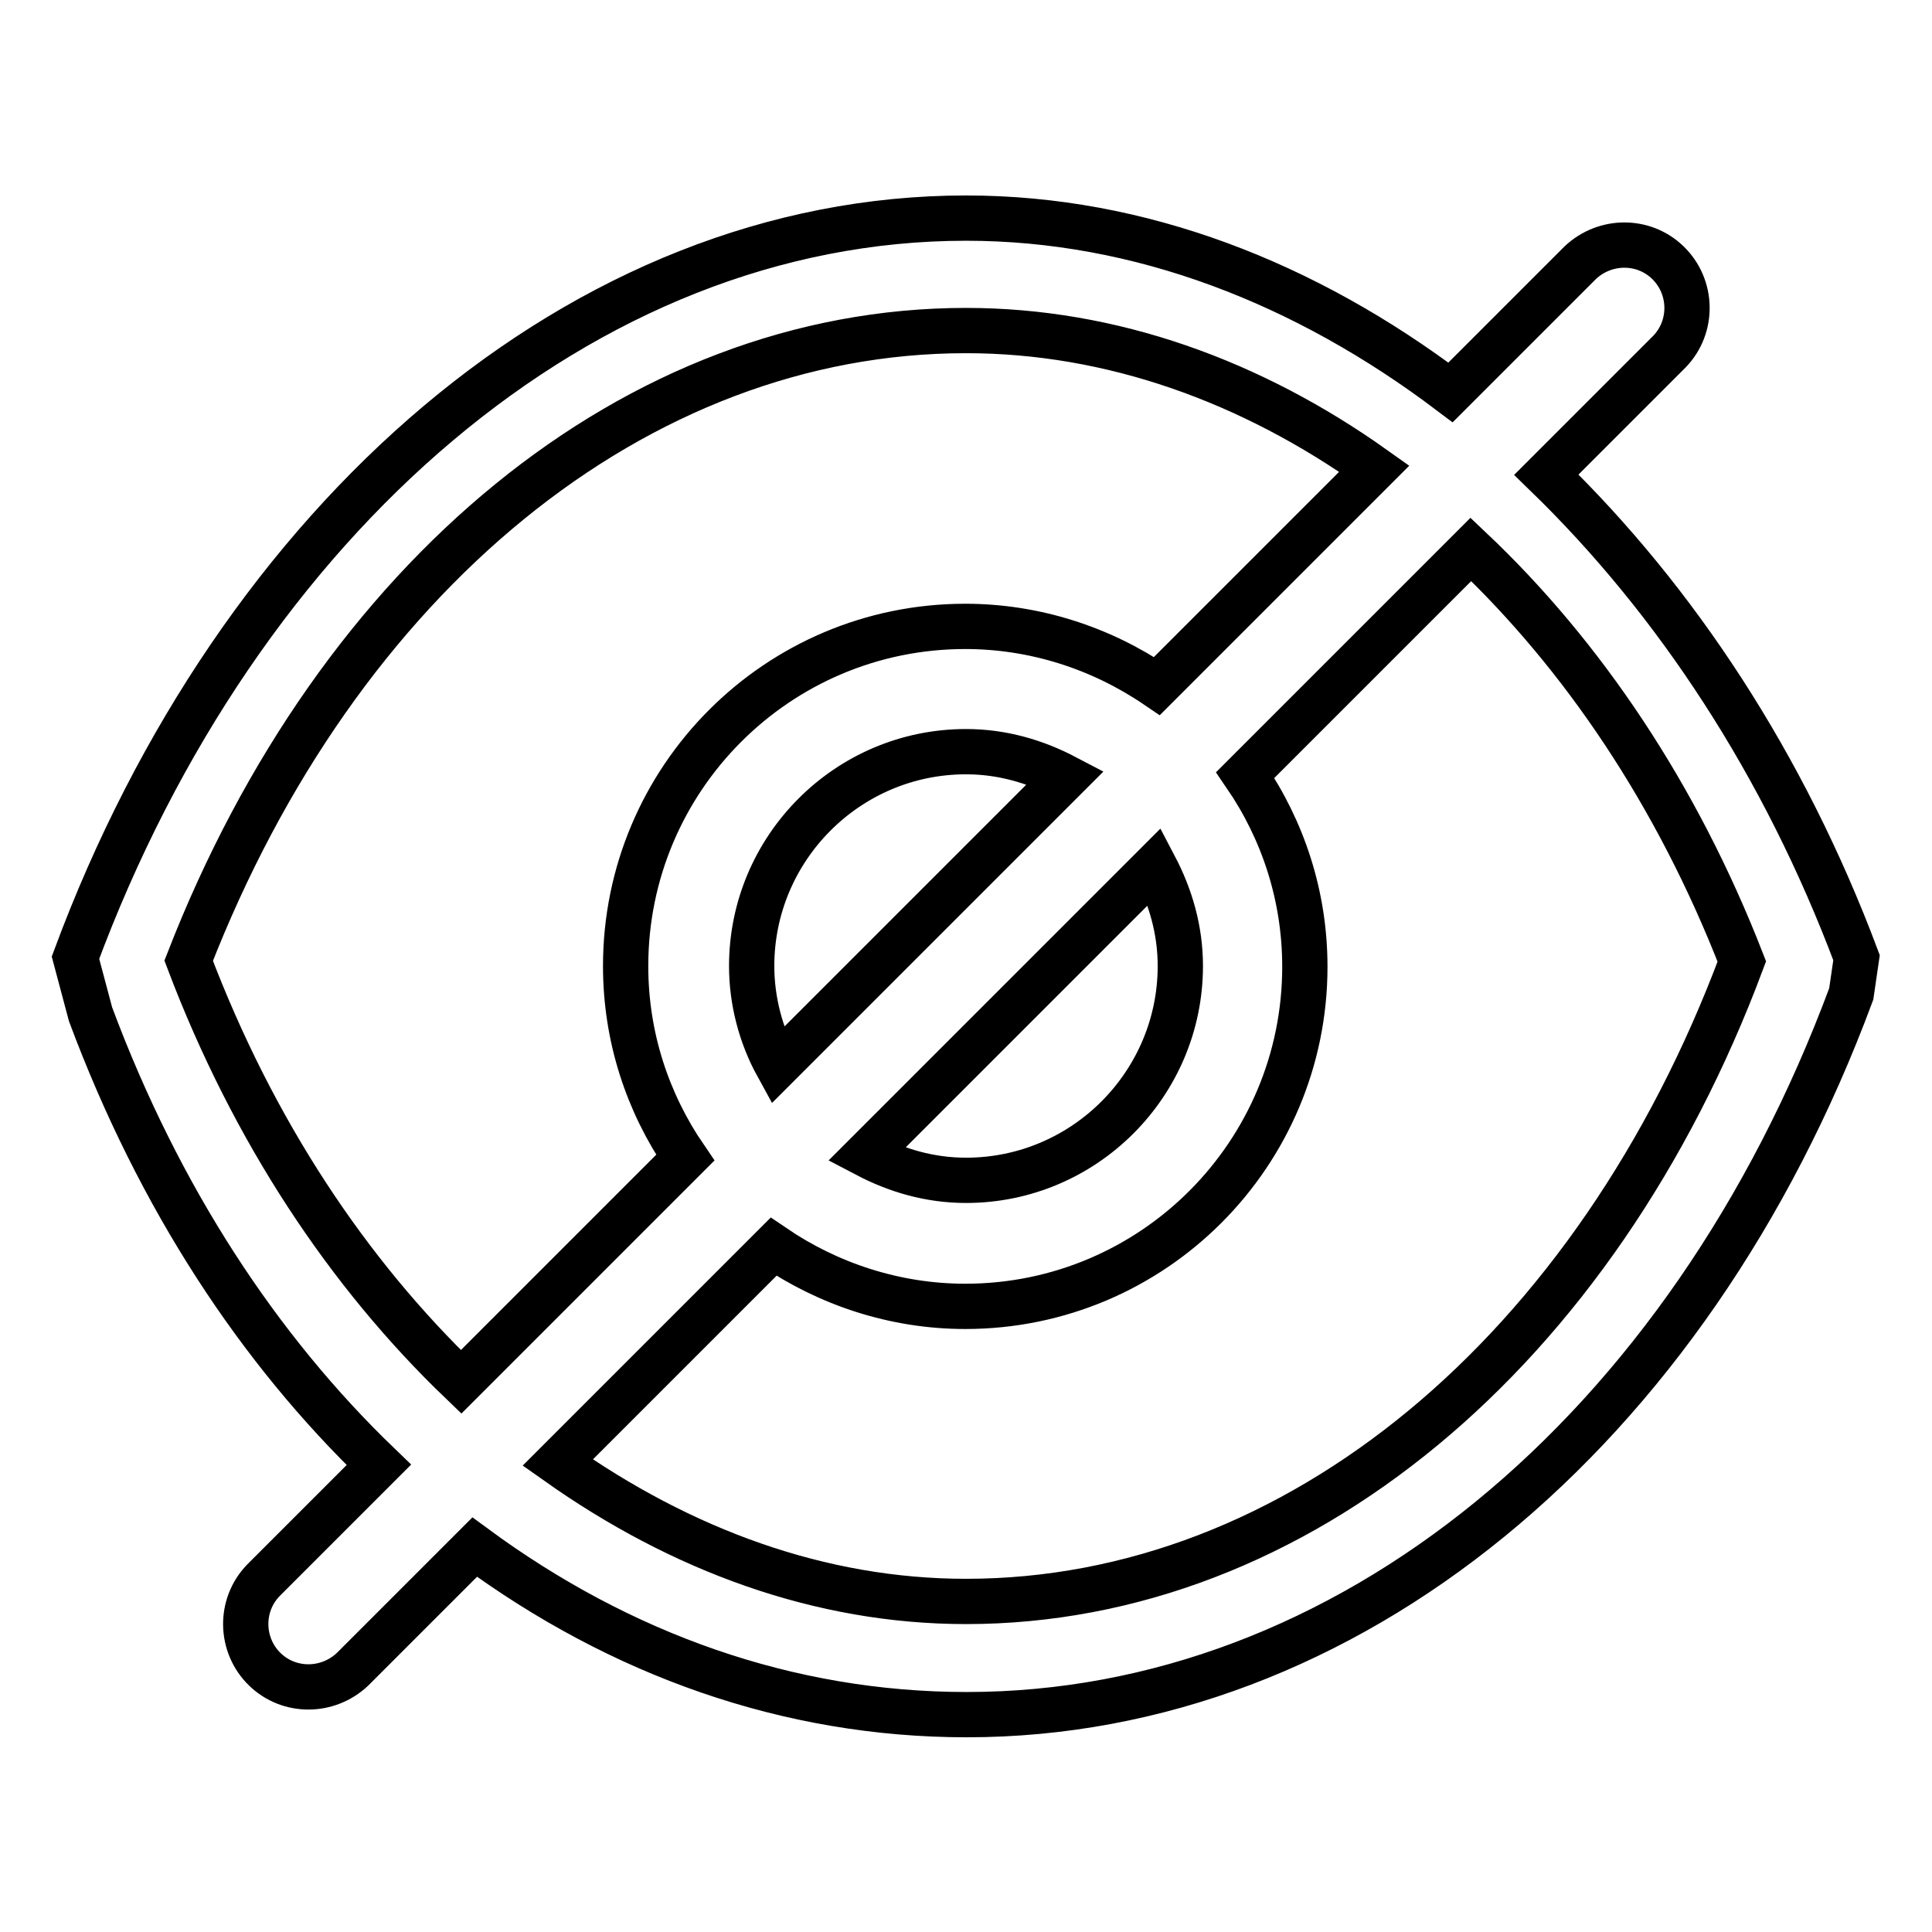 <?xml version="1.0" encoding="utf-8"?>
<!-- Svg Vector Icons : http://www.onlinewebfonts.com/icon -->
<!DOCTYPE svg PUBLIC "-//W3C//DTD SVG 1.1//EN" "http://www.w3.org/Graphics/SVG/1.1/DTD/svg11.dtd">
<svg version="1.1" xmlns="http://www.w3.org/2000/svg" xmlns:xlink="http://www.w3.org/1999/xlink" x="0px" y="0px" viewBox="0 0 256 256" enable-background="new 0 0 256 256" xml:space="preserve">
<g> <path stroke-width="6" fill-opacity="0" stroke="#000000"  d="M204.9,62.9l16.3-16.3c3.2-3.3,3.1-8.6-0.2-11.8c-3.2-3.1-8.3-3.1-11.6,0L192.2,52 C173,37.5,151.1,28.9,128,28.9c-50.7,0-96.4,39.8-118,98l2,7.5c9.1,24.4,22.3,44.4,38.2,59.7l-15.3,15.3c-3.2,3.3-3.1,8.6,0.2,11.8 c3.2,3.1,8.3,3.1,11.6,0l16.2-16.2c19.3,14.2,41.5,22.2,65.2,22.2c50.3,0,95.6-37.3,117.2-95.5l0.7-4.8 C236.4,101.3,222.1,79.6,204.9,62.9z M25,127.3c19.8-50.9,59.3-83.5,103-83.5c19.3,0,37.8,6.7,54.1,18.3l-28.8,28.8 c-7.5-5.1-16.3-7.9-25.4-7.9c-24.9,0-45,20.2-45,45c0,9.4,2.9,18.1,7.9,25.4l-29.7,29.7C46.2,168.8,33.6,150,25,127.3z M156.4,128 c0,15.6-12.7,28.4-28.4,28.4c-4.8,0-9.2-1.3-13.2-3.4l38.2-38.2C155.1,118.8,156.4,123.2,156.4,128L156.4,128z M99.6,128 c0-15.6,12.7-28.4,28.4-28.4c4.8,0,9.2,1.3,13.2,3.4L103,141.2C100.8,137.2,99.6,132.6,99.6,128z M128,212.2 c-19.3,0-37.7-6.8-54.1-18.4l28.6-28.6c7.2,4.9,16,7.9,25.4,7.9c24.9,0,45-20.2,45-45c0-9.4-2.9-18.1-7.9-25.4l29.9-29.9 c14.8,14,27.3,32.5,35.9,54.6C211.5,179.1,171.8,212.2,128,212.2z"/></g>
</svg>